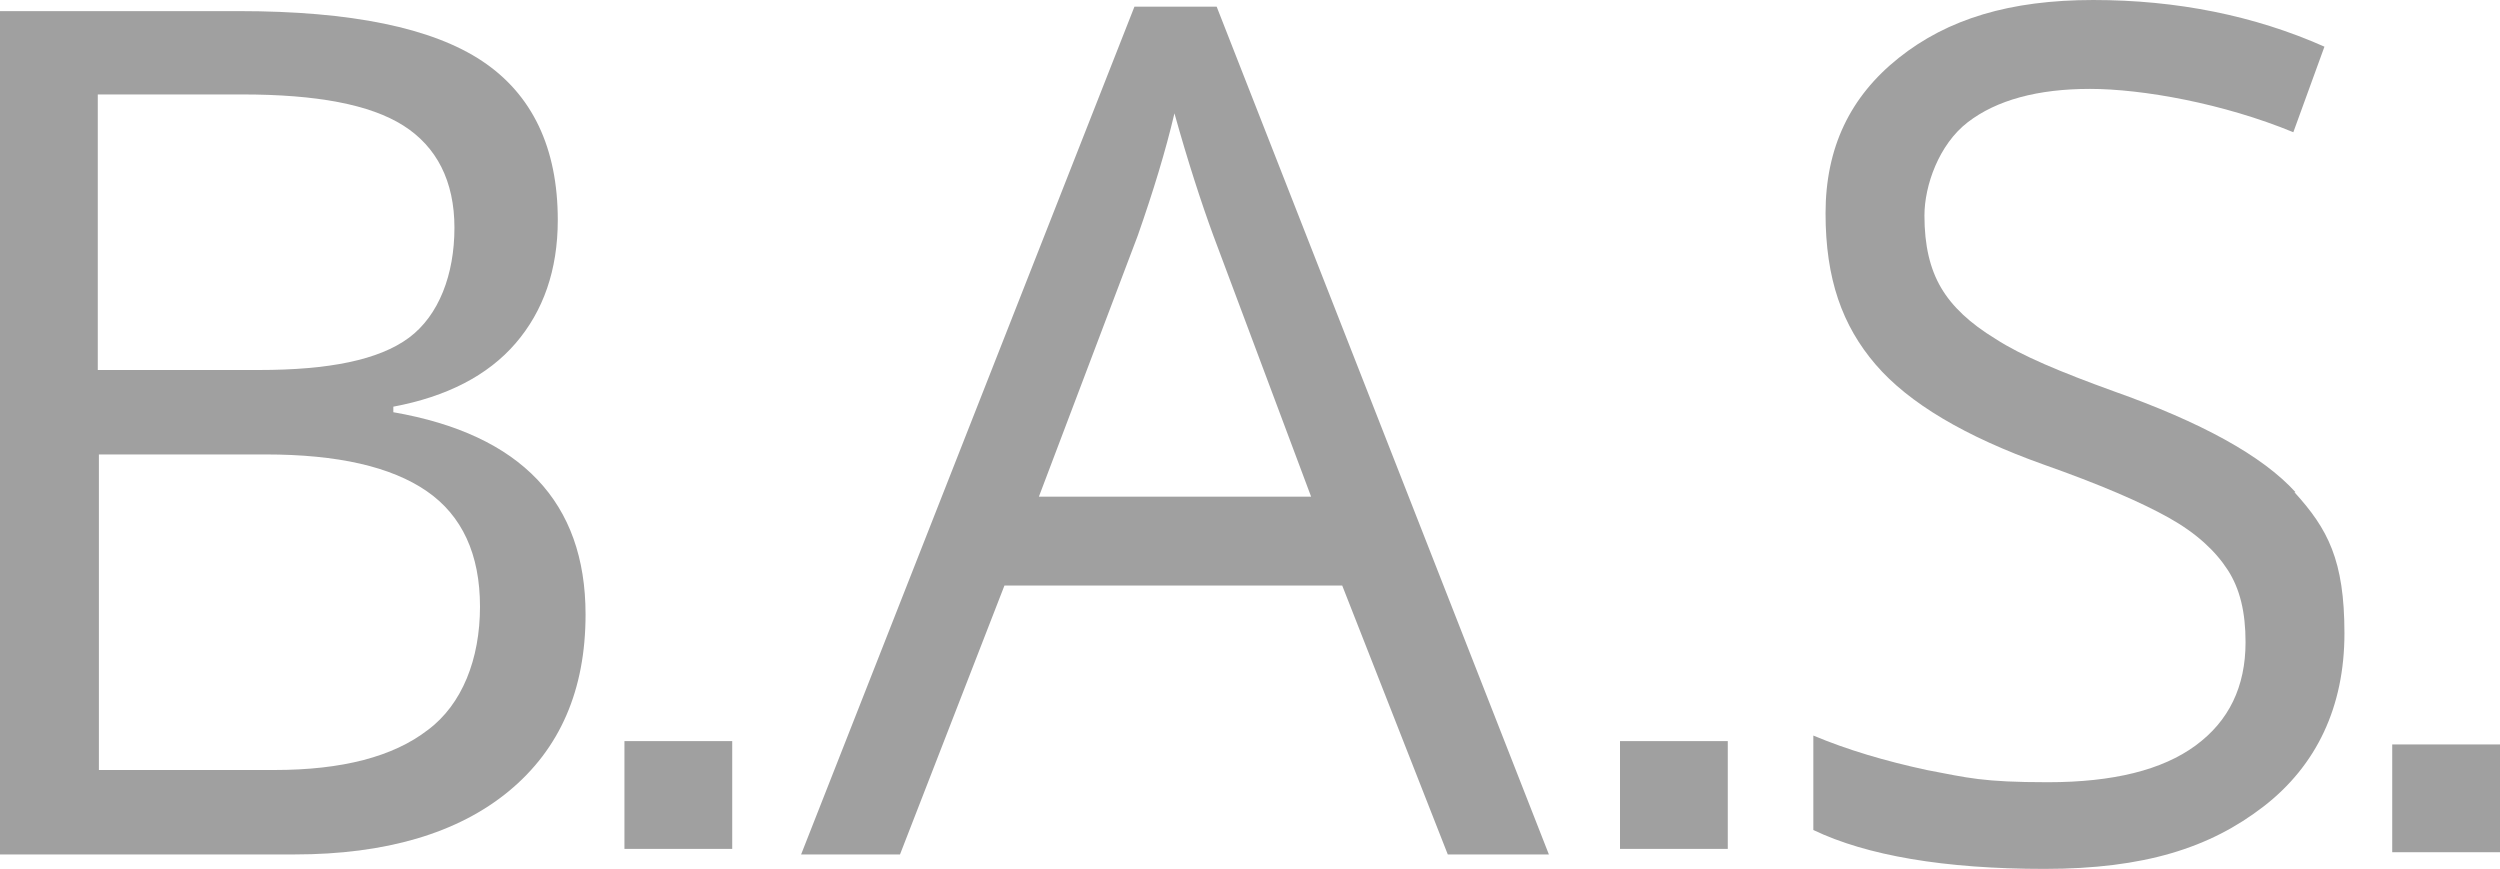<?xml version="1.0" encoding="UTF-8" standalone="no"?>
<svg
   version="1.1"
   viewBox="0 0 225 78.2"
   id="svg5"
   sodipodi:docname="BAS_Logo_RGB.svg"
   inkscape:version="1.3 (0e150ed6c4, 2023-07-21)"
   inkscape:export-filename="BAS_Logo_RGB.png"
   inkscape:export-xdpi="72"
   inkscape:export-ydpi="72"
   width="225"
   height="78.2"
   xmlns:inkscape="http://www.inkscape.org/namespaces/inkscape"
   xmlns:sodipodi="http://sodipodi.sourceforge.net/DTD/sodipodi-0.dtd"
   xmlns="http://www.w3.org/2000/svg"
   xmlns:svg="http://www.w3.org/2000/svg">
  <sodipodi:namedview
     id="namedview5"
     pagecolor="#ffffff"
     bordercolor="#000000"
     borderopacity="0.25"
     inkscape:showpageshadow="2"
     inkscape:pageopacity="0.0"
     inkscape:pagecheckerboard="0"
     inkscape:deskcolor="#d1d1d1"
     inkscape:zoom="2.9453263"
     inkscape:cx="112.89072"
     inkscape:cy="38.87515"
     inkscape:window-width="1920"
     inkscape:window-height="1027"
     inkscape:window-x="-8"
     inkscape:window-y="-8"
     inkscape:window-maximized="1"
     inkscape:current-layer="svg5" />
  <defs
     id="defs1">
    <style
       id="style1">&#10;      .cls-1 {&#10;        fill: #1a171b;&#10;      }&#10;    </style>
  </defs>
  <!-- Generator: Adobe Illustrator 28.7.8, SVG Export Plug-In . SVG Version: 1.2.0 Build 200)  -->
  <g
     id="g5"
     style="fill:#a0a0a0;fill-opacity:1"
     transform="translate(-28.7,-103)">
    <g
       id="Ebene_1"
       style="fill:#a0a0a0;fill-opacity:1">
      <rect
         class="cls-1"
         x="84.9"
         y="169.7"
         width="9.7"
         height="9.7"
         id="rect1"
         style="fill:#a0a0a0;fill-opacity:1" />
      <rect
         class="cls-1"
         x="174.5"
         y="169.7"
         width="9.7"
         height="9.7"
         id="rect2"
         style="fill:#a0a0a0;fill-opacity:1" />
      <rect
         class="cls-1"
         x="244"
         y="170"
         width="9.7"
         height="9.7"
         id="rect3"
         style="fill:#a0a0a0;fill-opacity:1" />
      <path
         class="cls-1"
         d="m 52.6,143.9 c 6.5,0 11.3,1.1 14.5,3.3 3.2,2.2 4.8,5.7 4.8,10.4 0,4.7 -1.6,8.8 -4.7,11.1 -3.1,2.4 -7.7,3.6 -13.8,3.6 H 37.6 V 143.9 H 52.7 Z M 37.5,111.5 h 13 c 6.7,0 11.5,0.9 14.5,2.8 3,1.9 4.6,5 4.6,9.2 0,4.2 -1.4,7.9 -4.1,9.9 -2.7,2 -7.2,2.9 -13.5,2.9 H 37.5 v -24.9 z m -8.8,68.4 h 26.5 c 8.2,0 14.7,-1.9 19.3,-5.7 4.6,-3.8 6.9,-9.1 6.9,-15.9 0,-10.1 -5.8,-16.2 -17.3,-18.2 v -0.5 c 4.8,-0.9 8.5,-2.8 11,-5.7 2.5,-2.9 3.8,-6.6 3.8,-11.1 0,-6.5 -2.3,-11.3 -6.8,-14.3 -4.5,-3 -11.8,-4.5 -21.9,-4.5 H 28.7 v 76 z"
         id="path3"
         style="fill:#a0a0a0;fill-opacity:1" />
      <path
         class="cls-1"
         d="m 122.2,147.7 8.9,-23.5 c 1.4,-4 2.5,-7.6 3.3,-11 1.2,4.3 2.4,8 3.5,11 l 8.8,23.5 h -24.6 z m 45.9,32.2 -29.9,-76.3 h -7.4 l -30,76.3 h 8.9 l 9.4,-24.2 h 30.4 l 9.5,24.2 z"
         id="path4"
         style="fill:#a0a0a0;fill-opacity:1" />
      <path
         class="cls-1"
         d="m 235.3,147.3 c -3,-3.3 -8.5,-6.3 -16.4,-9.1 -4.7,-1.7 -8.3,-3.2 -10.6,-4.7 -2.3,-1.4 -3.9,-2.9 -4.9,-4.6 -1,-1.7 -1.5,-3.8 -1.5,-6.5 0,-2.7 1.3,-6.4 3.9,-8.4 2.6,-2 6.3,-3 11,-3 4.7,0 12,1.3 18.3,3.9 l 2.8,-7.7 c -6.3,-2.8 -13.3,-4.2 -20.8,-4.2 -7.5,0 -13.1,1.7 -17.5,5.2 -4.4,3.5 -6.6,8.1 -6.6,14 0,5.9 1.5,10.1 4.5,13.6 3,3.5 8.1,6.5 15.1,9 5.1,1.8 8.8,3.4 11.3,4.8 2.5,1.4 4.2,3 5.3,4.7 1.1,1.7 1.6,3.8 1.6,6.5 0,4 -1.5,7.1 -4.5,9.3 -3,2.2 -7.4,3.3 -13.3,3.3 -5.9,0 -7.2,-0.4 -10.9,-1.1 -3.7,-0.8 -7.1,-1.8 -10.2,-3.1 v 8.5 c 4.8,2.3 11.8,3.5 20.8,3.5 9,0 14.9,-1.9 19.7,-5.6 4.8,-3.7 7.3,-9 7.3,-15.6 0,-6.6 -1.5,-9.4 -4.5,-12.7"
         id="path5"
         style="fill:#a0a0a0;fill-opacity:1" />
    </g>
  </g>
</svg>
